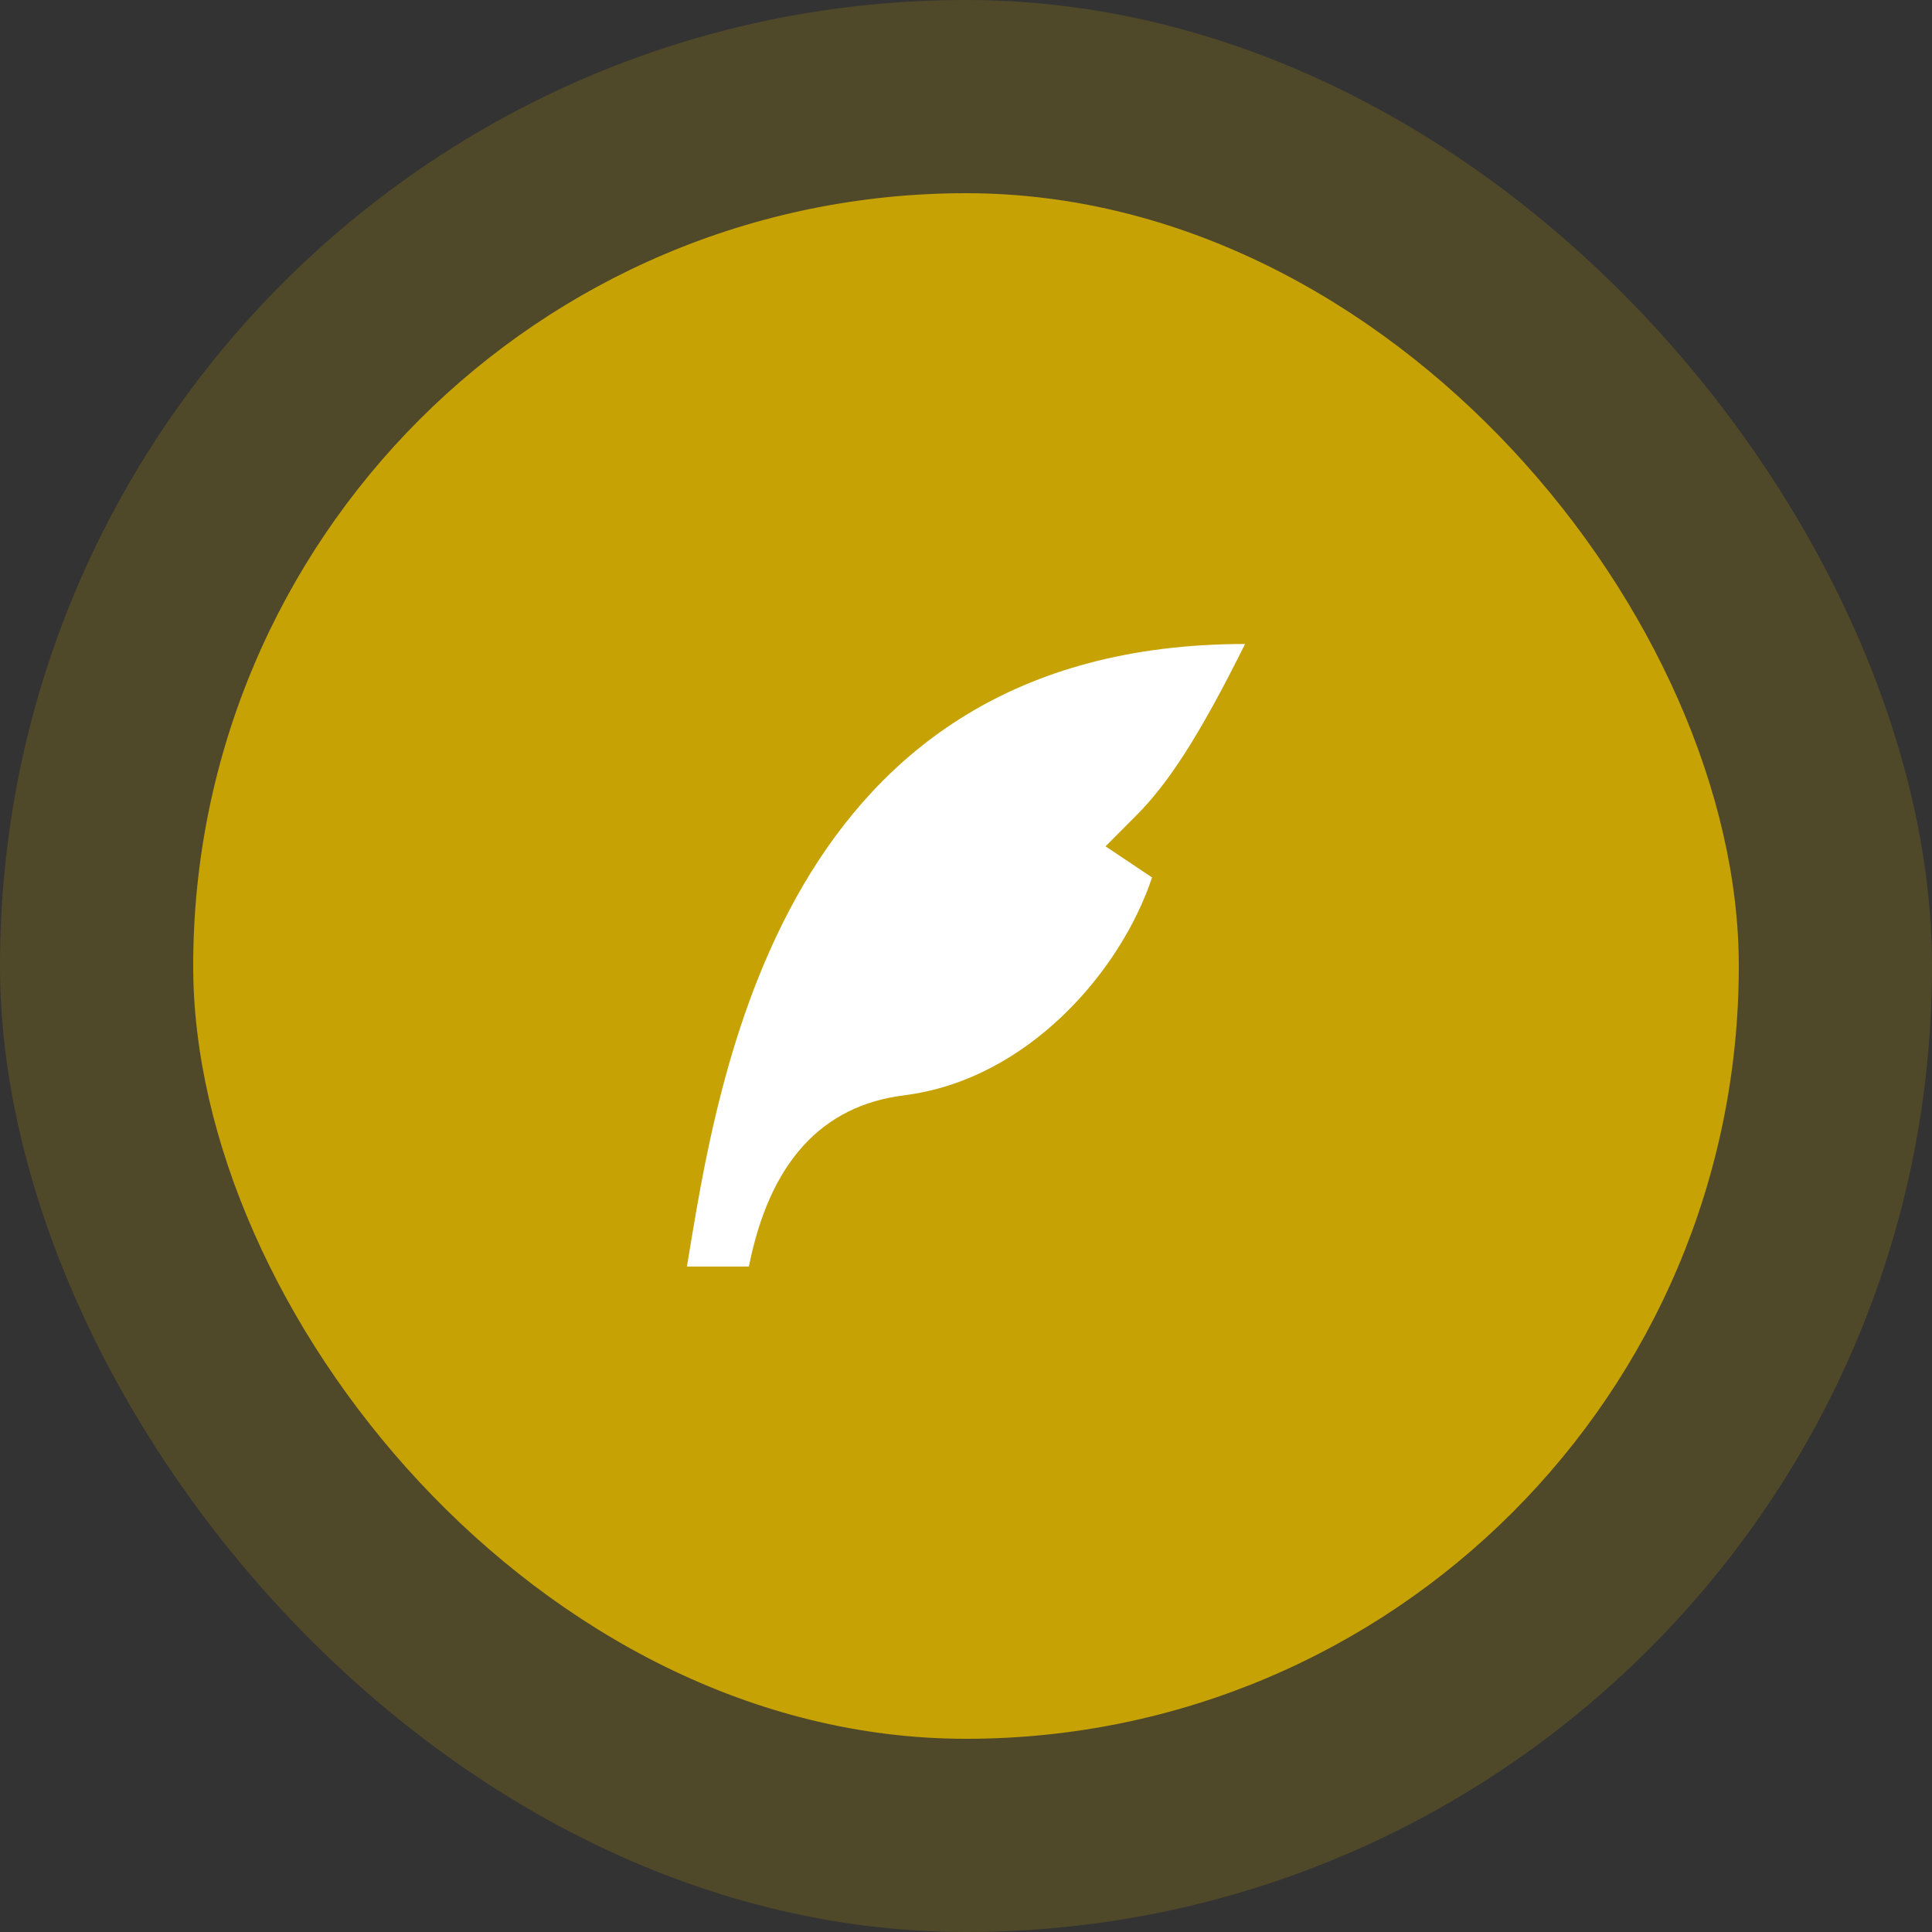 <svg width="90" height="90" viewBox="0 0 90 90" fill="none" xmlns="http://www.w3.org/2000/svg">
<rect x="0" y="0" width="90" height="90" fill="#333333" stroke="none"/>
<rect opacity="0.2" width="90" height="90" rx="45" fill="#C6A204"/>
<rect x="9" y="9" width="72" height="72" rx="36" fill="#C6A204"/>
<path d="M58 30C36.333 30 33.444 50.3 32 59H34.886C35.848 54.167 38.256 51.509 42.111 51.025C47.889 50.3 52.222 45.225 53.667 40.875L51.5 39.425L52.944 37.975C54.389 36.525 55.839 34.35 58 30Z" fill="white"/>
</svg>
